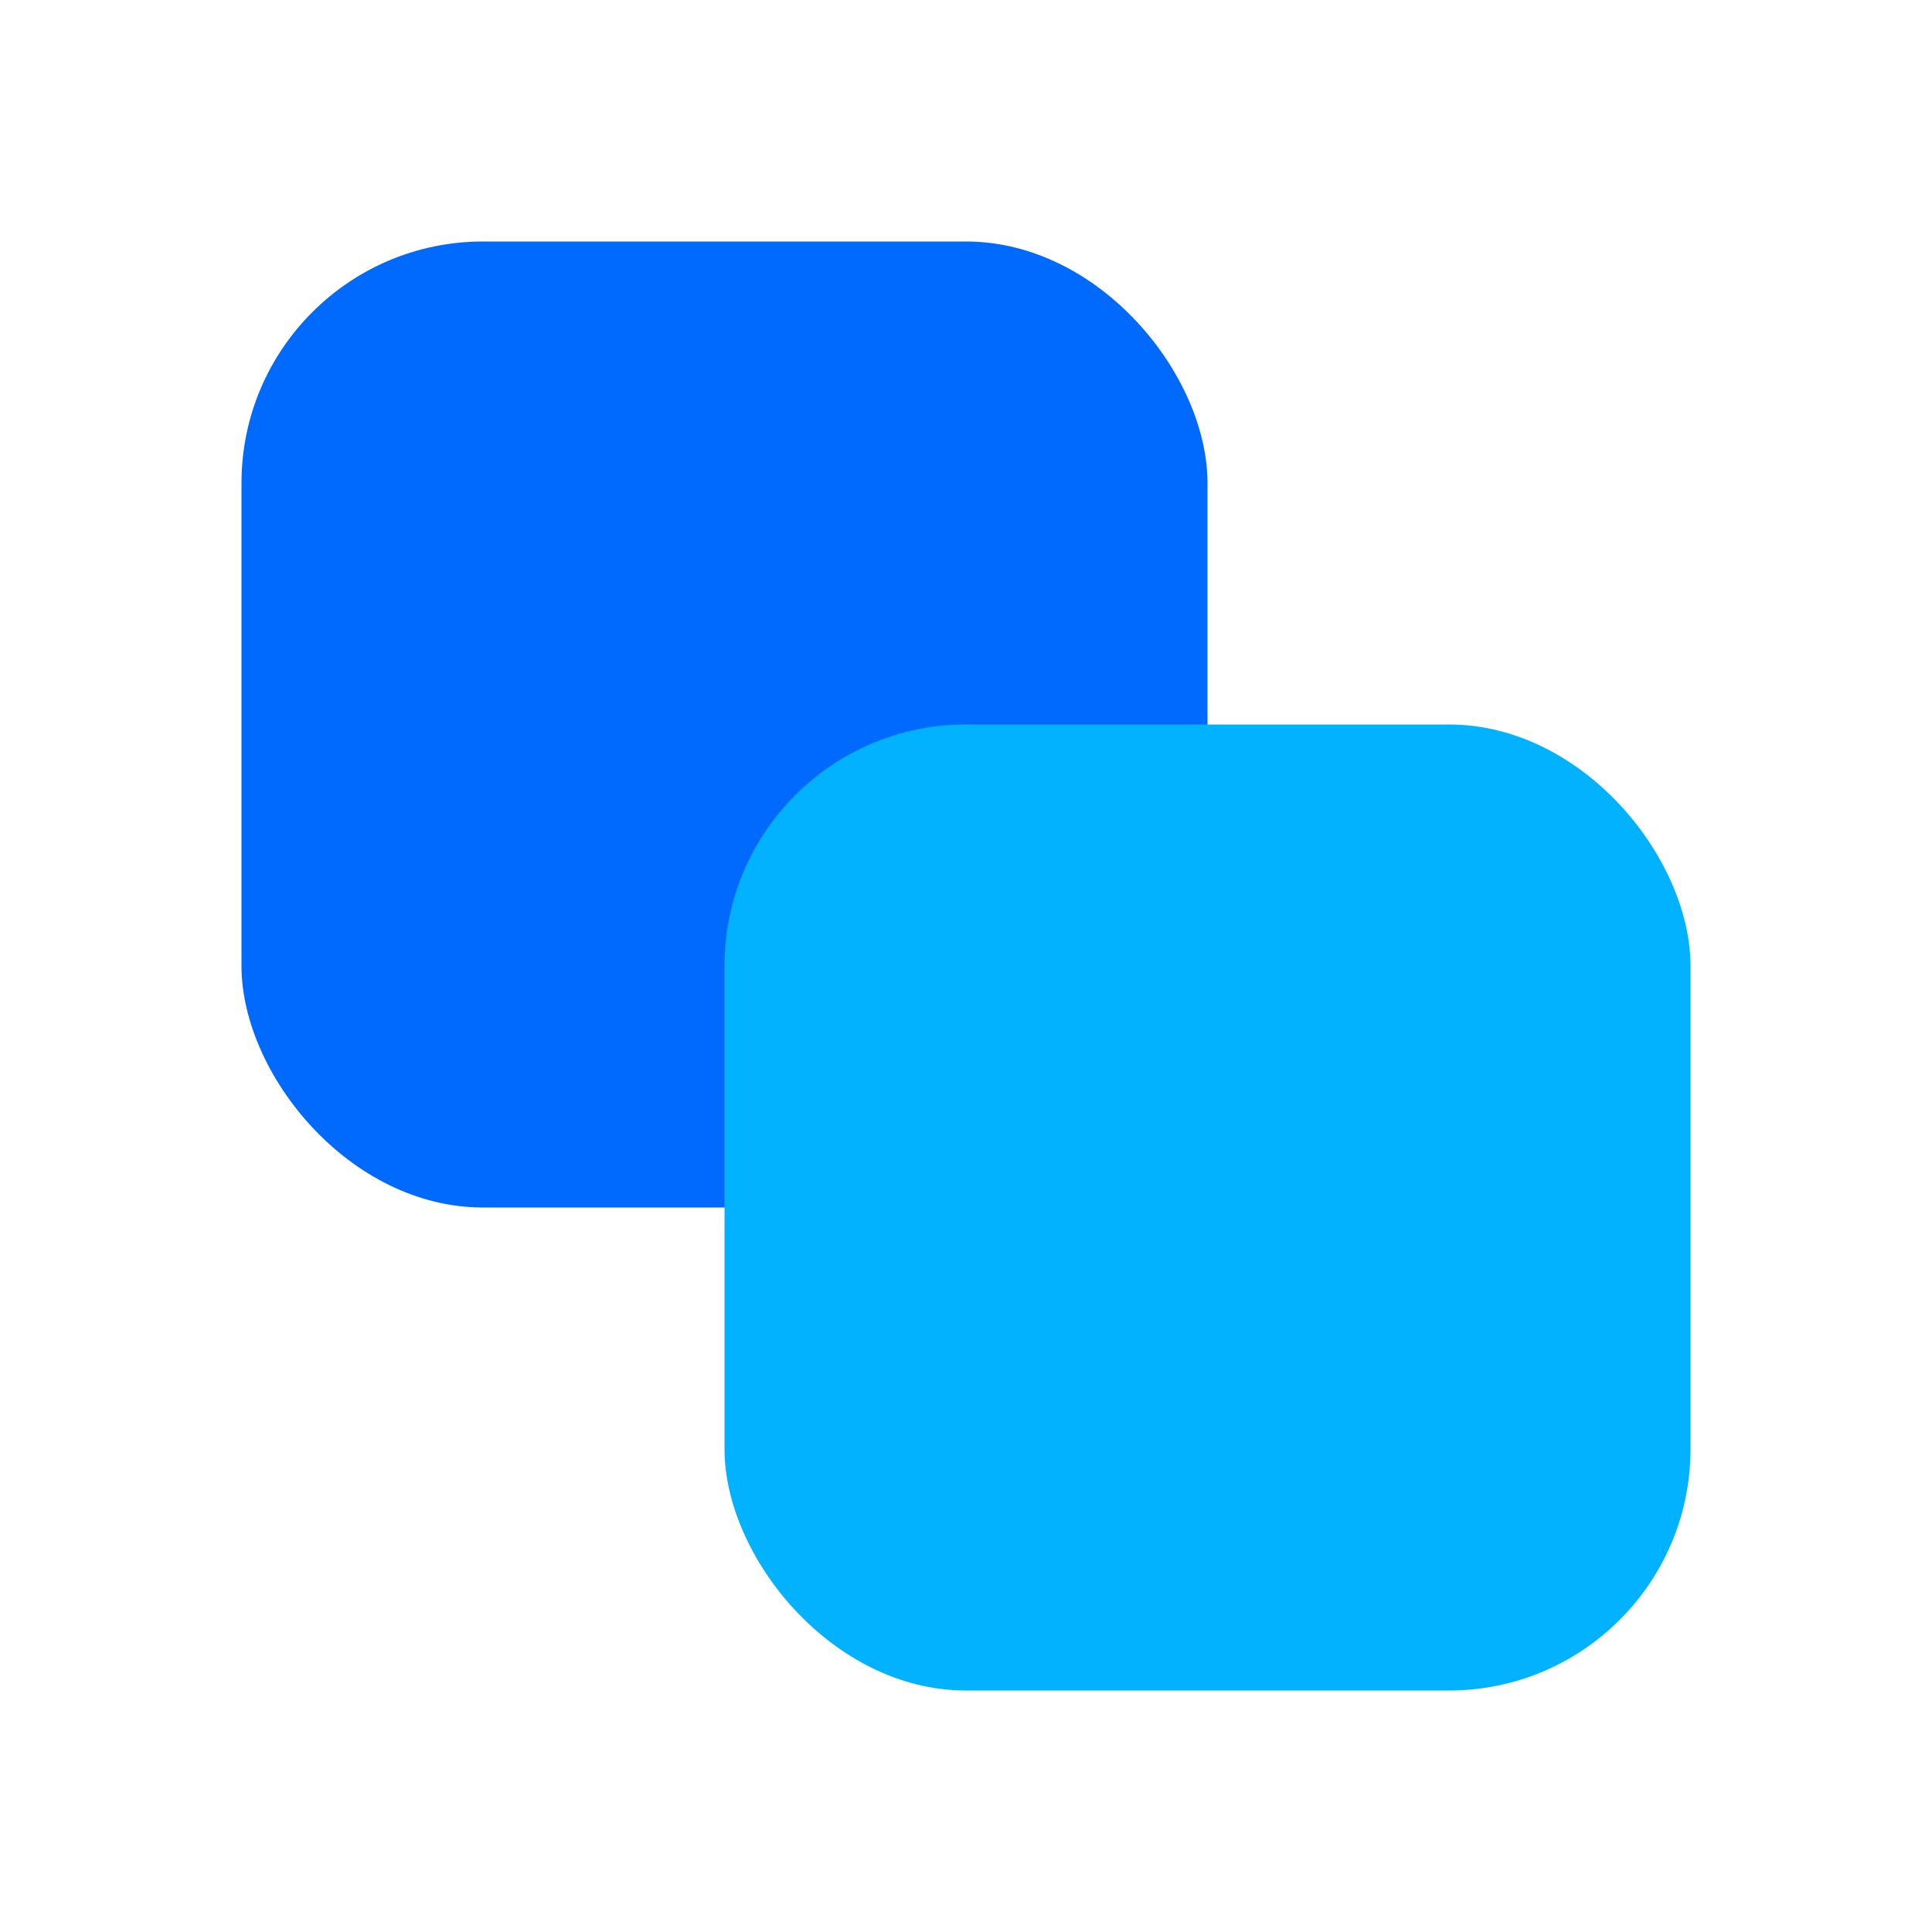 <svg width="32" height="32" viewBox="0 0 32 32" fill="none" xmlns="http://www.w3.org/2000/svg">
  <rect x="4" y="4" width="16" height="16" rx="4" fill="#006AFF"/>
  <rect x="12" y="12" width="16" height="16" rx="4" fill="#00B2FF"/>
</svg>
